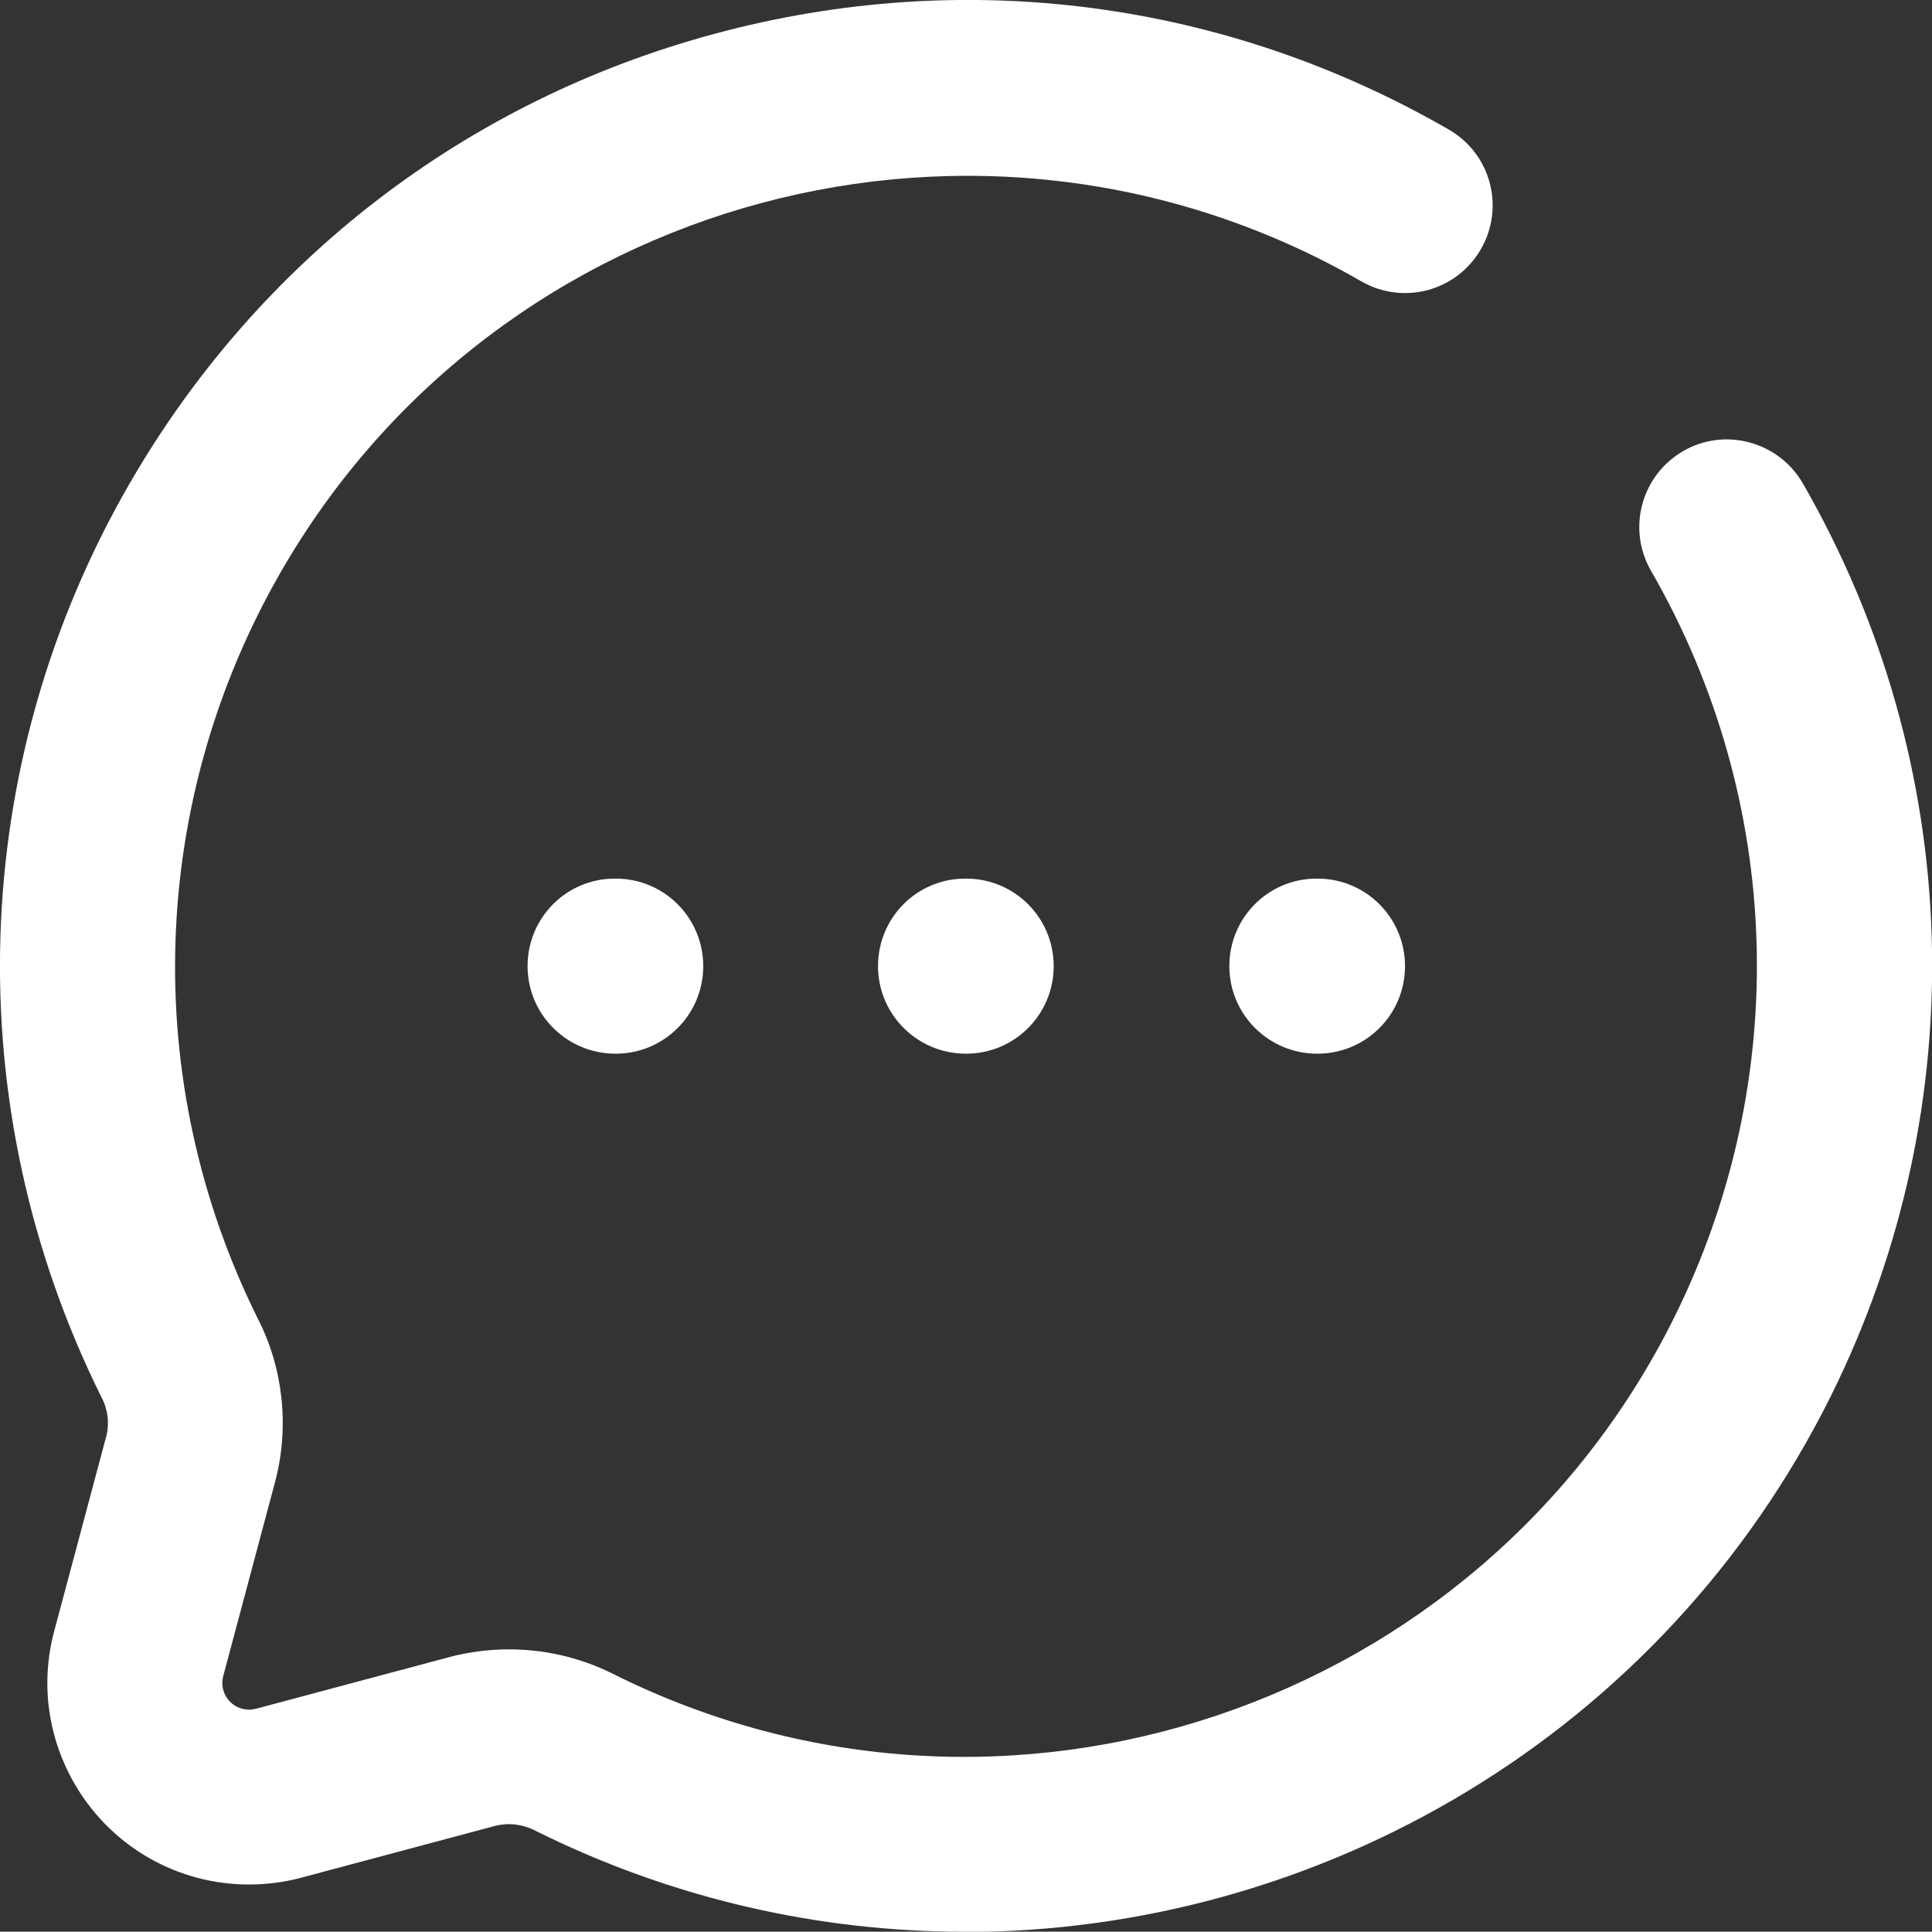 <svg xmlns="http://www.w3.org/2000/svg" id="Capa_2" data-name="Capa 2" viewBox="0 0 66.21 66.2"><rect x="0" y="0" width="66.21" height="66.2" fill="#333333" stroke="none"/><defs><style>      .cls-1 {        fill: #fff;        stroke-width: 0px;      }    </style></defs><g id="Capa_1-2" data-name="Capa 1"><g id="Grupo_19710" data-name="Grupo 19710"><g id="chat-round-dots-svgrepo-com"><g id="Trazado_11235" data-name="Trazado 11235"><path class="cls-1" d="M33.04,66.2c-4.94,0-9.96-1.11-14.67-3.45-.46-.24-.94-.29-1.39-.18l-6.66,1.78c-1.17.31-2.4.31-3.57,0-3.68-.99-5.88-4.78-4.89-8.46l1.79-6.7c.1-.41.05-.89-.17-1.3-4.96-9.99-4.6-21.68.95-31.3C8.85,8.93,15.98,3.44,24.52,1.15,33.07-1.15,41.99.02,49.65,4.44c1.44.83,1.93,2.66,1.1,4.1-.83,1.44-2.66,1.93-4.1,1.1-12.95-7.46-29.56-3-37.02,9.95-4.54,7.88-4.84,17.45-.8,25.59.86,1.67,1.09,3.65.62,5.52l-1.8,6.74c-.13.49.16.99.65,1.12.15.04.32.04.47,0l6.7-1.79c1.91-.48,3.89-.25,5.61.63,13.34,6.62,29.64,1.14,36.29-12.24,4.05-8.15,3.75-17.72-.79-25.6-.83-1.44-.33-3.27,1.1-4.1,1.43-.83,3.27-.33,4.1,1.1,5.55,9.63,5.91,21.31.97,31.27-5.78,11.63-17.52,18.38-29.71,18.38Z"></path></g><g id="Trazado_11236" data-name="Trazado 11236"><path class="cls-1" d="M45.14,36.11c-1.66,0-3.01-1.34-3.01-3s1.33-3,2.99-3h.03c1.66,0,3,1.34,3,3s-1.34,3-3,3ZM33.1,36.11c-1.66,0-3.01-1.34-3.01-3s1.33-3,2.99-3h.03c1.66,0,3,1.34,3,3s-1.34,3-3,3ZM21.09,36.11c-1.66,0-3.01-1.34-3.01-3s1.33-3,2.99-3h.03c1.66,0,3,1.34,3,3s-1.34,3-3,3Z"></path></g></g></g></g></svg>